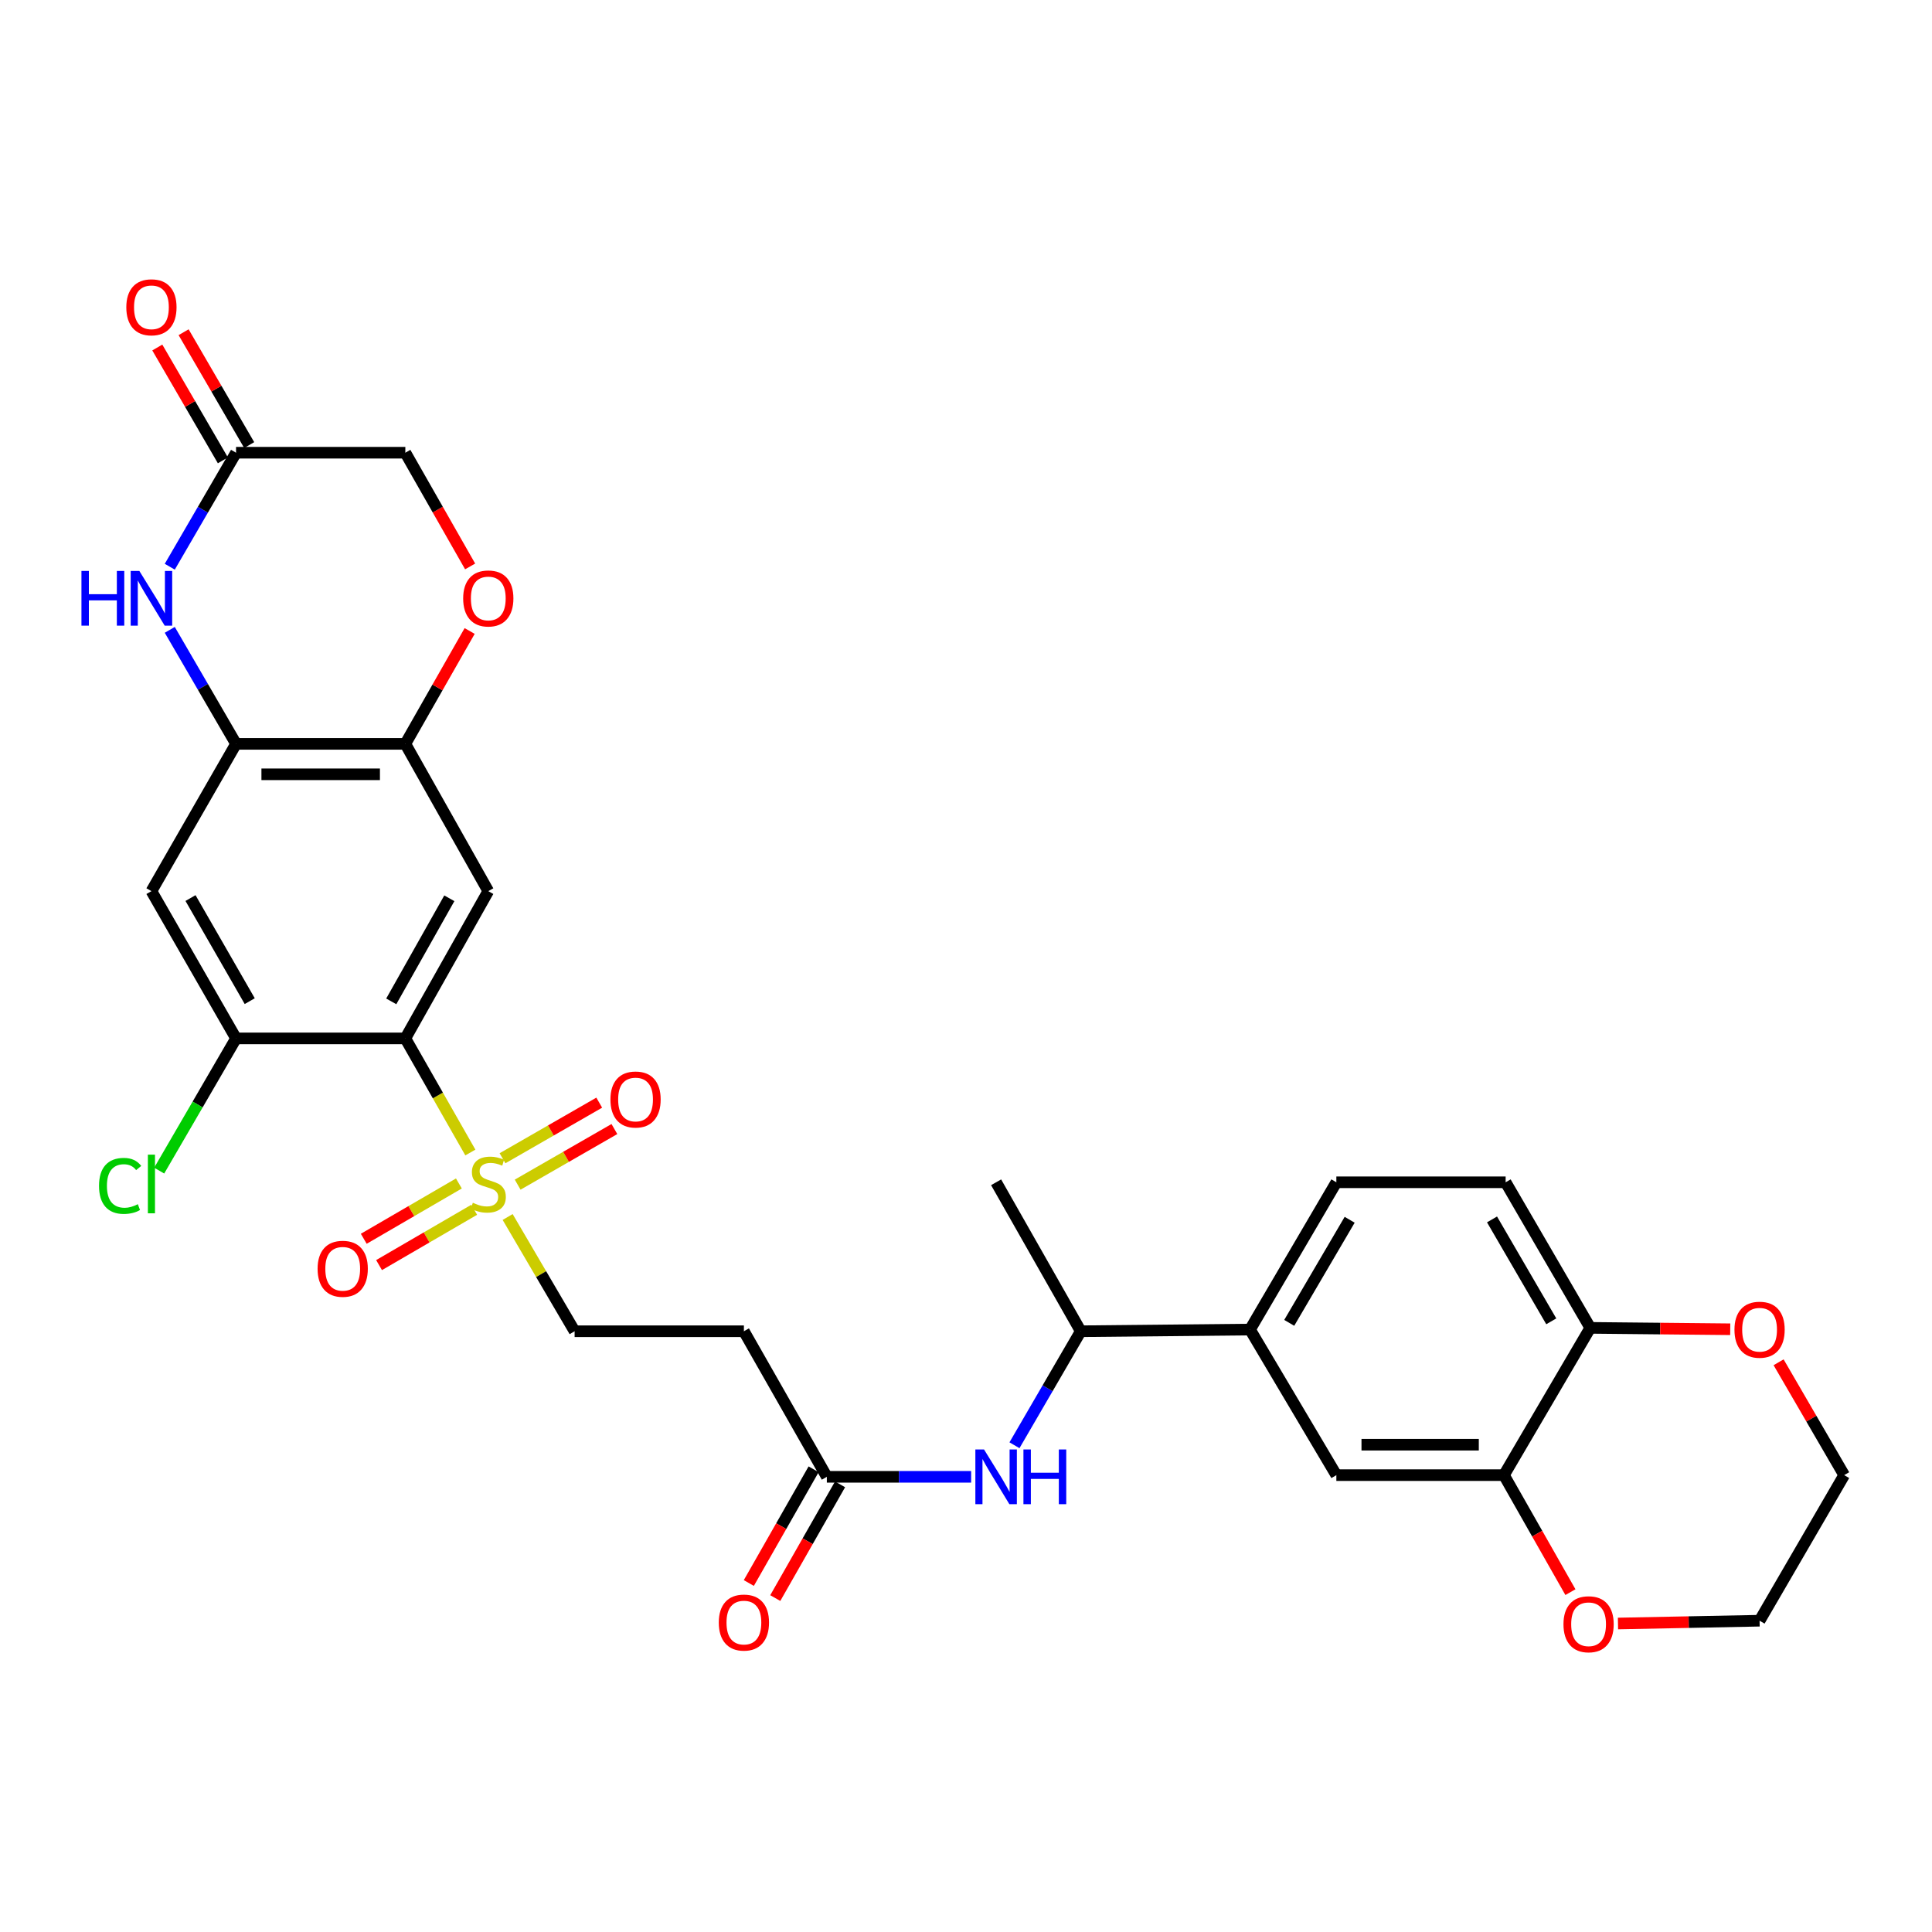 <?xml version='1.0' encoding='iso-8859-1'?>
<svg version='1.1' baseProfile='full'
              xmlns='http://www.w3.org/2000/svg'
                      xmlns:rdkit='http://www.rdkit.org/xml'
                      xmlns:xlink='http://www.w3.org/1999/xlink'
                  xml:space='preserve'
width='1000px' height='1000px' viewBox='0 0 1000 1000'>
<!-- END OF HEADER -->
<rect style='opacity:1.0;fill:#FFFFFF;stroke:none' width='1000' height='1000' x='0' y='0'> </rect>
<path class='bond-0' d='M 243.455,596.538 L 226.629,567.006' style='fill:none;fill-rule:evenodd;stroke:#CCCC00;stroke-width:6px;stroke-linecap:butt;stroke-linejoin:miter;stroke-opacity:1' />
<path class='bond-0' d='M 226.629,567.006 L 209.802,537.475' style='fill:none;fill-rule:evenodd;stroke:#000000;stroke-width:6px;stroke-linecap:butt;stroke-linejoin:miter;stroke-opacity:1' />
<path class='bond-1' d='M 262.754,629.915 L 280.088,659.483' style='fill:none;fill-rule:evenodd;stroke:#CCCC00;stroke-width:6px;stroke-linecap:butt;stroke-linejoin:miter;stroke-opacity:1' />
<path class='bond-1' d='M 280.088,659.483 L 297.422,689.051' style='fill:none;fill-rule:evenodd;stroke:#000000;stroke-width:6px;stroke-linecap:butt;stroke-linejoin:miter;stroke-opacity:1' />
<path class='bond-2' d='M 237.518,612.563 L 212.9,626.877' style='fill:none;fill-rule:evenodd;stroke:#CCCC00;stroke-width:6px;stroke-linecap:butt;stroke-linejoin:miter;stroke-opacity:1' />
<path class='bond-2' d='M 212.9,626.877 L 188.281,641.191' style='fill:none;fill-rule:evenodd;stroke:#FF0000;stroke-width:6px;stroke-linecap:butt;stroke-linejoin:miter;stroke-opacity:1' />
<path class='bond-2' d='M 245.436,626.181 L 220.817,640.495' style='fill:none;fill-rule:evenodd;stroke:#CCCC00;stroke-width:6px;stroke-linecap:butt;stroke-linejoin:miter;stroke-opacity:1' />
<path class='bond-2' d='M 220.817,640.495 L 196.198,654.809' style='fill:none;fill-rule:evenodd;stroke:#FF0000;stroke-width:6px;stroke-linecap:butt;stroke-linejoin:miter;stroke-opacity:1' />
<path class='bond-3' d='M 267.939,613.173 L 292.977,598.782' style='fill:none;fill-rule:evenodd;stroke:#CCCC00;stroke-width:6px;stroke-linecap:butt;stroke-linejoin:miter;stroke-opacity:1' />
<path class='bond-3' d='M 292.977,598.782 L 318.014,584.392' style='fill:none;fill-rule:evenodd;stroke:#FF0000;stroke-width:6px;stroke-linecap:butt;stroke-linejoin:miter;stroke-opacity:1' />
<path class='bond-3' d='M 260.09,599.515 L 285.127,585.125' style='fill:none;fill-rule:evenodd;stroke:#CCCC00;stroke-width:6px;stroke-linecap:butt;stroke-linejoin:miter;stroke-opacity:1' />
<path class='bond-3' d='M 285.127,585.125 L 310.164,570.735' style='fill:none;fill-rule:evenodd;stroke:#FF0000;stroke-width:6px;stroke-linecap:butt;stroke-linejoin:miter;stroke-opacity:1' />
<path class='bond-4' d='M 209.802,537.475 L 252.736,461.25' style='fill:none;fill-rule:evenodd;stroke:#000000;stroke-width:6px;stroke-linecap:butt;stroke-linejoin:miter;stroke-opacity:1' />
<path class='bond-4' d='M 202.517,518.311 L 232.571,464.953' style='fill:none;fill-rule:evenodd;stroke:#000000;stroke-width:6px;stroke-linecap:butt;stroke-linejoin:miter;stroke-opacity:1' />
<path class='bond-5' d='M 209.802,537.475 L 122.173,537.475' style='fill:none;fill-rule:evenodd;stroke:#000000;stroke-width:6px;stroke-linecap:butt;stroke-linejoin:miter;stroke-opacity:1' />
<path class='bond-6' d='M 252.736,461.25 L 209.802,385.024' style='fill:none;fill-rule:evenodd;stroke:#000000;stroke-width:6px;stroke-linecap:butt;stroke-linejoin:miter;stroke-opacity:1' />
<path class='bond-7' d='M 87.876,326.012 L 105.024,355.518' style='fill:none;fill-rule:evenodd;stroke:#0000FF;stroke-width:6px;stroke-linecap:butt;stroke-linejoin:miter;stroke-opacity:1' />
<path class='bond-7' d='M 105.024,355.518 L 122.173,385.024' style='fill:none;fill-rule:evenodd;stroke:#000000;stroke-width:6px;stroke-linecap:butt;stroke-linejoin:miter;stroke-opacity:1' />
<path class='bond-8' d='M 87.876,293.335 L 105.024,263.829' style='fill:none;fill-rule:evenodd;stroke:#0000FF;stroke-width:6px;stroke-linecap:butt;stroke-linejoin:miter;stroke-opacity:1' />
<path class='bond-8' d='M 105.024,263.829 L 122.173,234.323' style='fill:none;fill-rule:evenodd;stroke:#000000;stroke-width:6px;stroke-linecap:butt;stroke-linejoin:miter;stroke-opacity:1' />
<path class='bond-9' d='M 122.173,385.024 L 78.38,461.25' style='fill:none;fill-rule:evenodd;stroke:#000000;stroke-width:6px;stroke-linecap:butt;stroke-linejoin:miter;stroke-opacity:1' />
<path class='bond-10' d='M 122.173,385.024 L 209.802,385.024' style='fill:none;fill-rule:evenodd;stroke:#000000;stroke-width:6px;stroke-linecap:butt;stroke-linejoin:miter;stroke-opacity:1' />
<path class='bond-10' d='M 135.317,400.777 L 196.657,400.777' style='fill:none;fill-rule:evenodd;stroke:#000000;stroke-width:6px;stroke-linecap:butt;stroke-linejoin:miter;stroke-opacity:1' />
<path class='bond-11' d='M 122.173,537.475 L 78.38,461.25' style='fill:none;fill-rule:evenodd;stroke:#000000;stroke-width:6px;stroke-linecap:butt;stroke-linejoin:miter;stroke-opacity:1' />
<path class='bond-11' d='M 129.263,518.194 L 98.608,464.836' style='fill:none;fill-rule:evenodd;stroke:#000000;stroke-width:6px;stroke-linecap:butt;stroke-linejoin:miter;stroke-opacity:1' />
<path class='bond-12' d='M 122.173,537.475 L 102.286,571.693' style='fill:none;fill-rule:evenodd;stroke:#000000;stroke-width:6px;stroke-linecap:butt;stroke-linejoin:miter;stroke-opacity:1' />
<path class='bond-12' d='M 102.286,571.693 L 82.399,605.911' style='fill:none;fill-rule:evenodd;stroke:#00CC00;stroke-width:6px;stroke-linecap:butt;stroke-linejoin:miter;stroke-opacity:1' />
<path class='bond-13' d='M 209.802,385.024 L 226.446,355.813' style='fill:none;fill-rule:evenodd;stroke:#000000;stroke-width:6px;stroke-linecap:butt;stroke-linejoin:miter;stroke-opacity:1' />
<path class='bond-13' d='M 226.446,355.813 L 243.091,326.602' style='fill:none;fill-rule:evenodd;stroke:#FF0000;stroke-width:6px;stroke-linecap:butt;stroke-linejoin:miter;stroke-opacity:1' />
<path class='bond-14' d='M 128.983,230.366 L 112.009,201.16' style='fill:none;fill-rule:evenodd;stroke:#000000;stroke-width:6px;stroke-linecap:butt;stroke-linejoin:miter;stroke-opacity:1' />
<path class='bond-14' d='M 112.009,201.16 L 95.035,171.954' style='fill:none;fill-rule:evenodd;stroke:#FF0000;stroke-width:6px;stroke-linecap:butt;stroke-linejoin:miter;stroke-opacity:1' />
<path class='bond-14' d='M 115.363,238.281 L 98.389,209.075' style='fill:none;fill-rule:evenodd;stroke:#000000;stroke-width:6px;stroke-linecap:butt;stroke-linejoin:miter;stroke-opacity:1' />
<path class='bond-14' d='M 98.389,209.075 L 81.415,179.869' style='fill:none;fill-rule:evenodd;stroke:#FF0000;stroke-width:6px;stroke-linecap:butt;stroke-linejoin:miter;stroke-opacity:1' />
<path class='bond-15' d='M 122.173,234.323 L 209.802,234.323' style='fill:none;fill-rule:evenodd;stroke:#000000;stroke-width:6px;stroke-linecap:butt;stroke-linejoin:miter;stroke-opacity:1' />
<path class='bond-16' d='M 243.341,293.186 L 226.572,263.754' style='fill:none;fill-rule:evenodd;stroke:#FF0000;stroke-width:6px;stroke-linecap:butt;stroke-linejoin:miter;stroke-opacity:1' />
<path class='bond-16' d='M 226.572,263.754 L 209.802,234.323' style='fill:none;fill-rule:evenodd;stroke:#000000;stroke-width:6px;stroke-linecap:butt;stroke-linejoin:miter;stroke-opacity:1' />
<path class='bond-17' d='M 427.968,764.402 L 385.042,689.051' style='fill:none;fill-rule:evenodd;stroke:#000000;stroke-width:6px;stroke-linecap:butt;stroke-linejoin:miter;stroke-opacity:1' />
<path class='bond-18' d='M 427.968,764.402 L 465.312,764.402' style='fill:none;fill-rule:evenodd;stroke:#000000;stroke-width:6px;stroke-linecap:butt;stroke-linejoin:miter;stroke-opacity:1' />
<path class='bond-18' d='M 465.312,764.402 L 502.657,764.402' style='fill:none;fill-rule:evenodd;stroke:#0000FF;stroke-width:6px;stroke-linecap:butt;stroke-linejoin:miter;stroke-opacity:1' />
<path class='bond-19' d='M 421.124,760.503 L 404.357,789.934' style='fill:none;fill-rule:evenodd;stroke:#000000;stroke-width:6px;stroke-linecap:butt;stroke-linejoin:miter;stroke-opacity:1' />
<path class='bond-19' d='M 404.357,789.934 L 387.591,819.365' style='fill:none;fill-rule:evenodd;stroke:#FF0000;stroke-width:6px;stroke-linecap:butt;stroke-linejoin:miter;stroke-opacity:1' />
<path class='bond-19' d='M 434.811,768.3 L 418.045,797.732' style='fill:none;fill-rule:evenodd;stroke:#000000;stroke-width:6px;stroke-linecap:butt;stroke-linejoin:miter;stroke-opacity:1' />
<path class='bond-19' d='M 418.045,797.732 L 401.278,827.163' style='fill:none;fill-rule:evenodd;stroke:#FF0000;stroke-width:6px;stroke-linecap:butt;stroke-linejoin:miter;stroke-opacity:1' />
<path class='bond-20' d='M 778.439,763.526 L 691.694,763.526' style='fill:none;fill-rule:evenodd;stroke:#000000;stroke-width:6px;stroke-linecap:butt;stroke-linejoin:miter;stroke-opacity:1' />
<path class='bond-20' d='M 765.427,747.774 L 704.706,747.774' style='fill:none;fill-rule:evenodd;stroke:#000000;stroke-width:6px;stroke-linecap:butt;stroke-linejoin:miter;stroke-opacity:1' />
<path class='bond-21' d='M 778.439,763.526 L 795.646,793.808' style='fill:none;fill-rule:evenodd;stroke:#000000;stroke-width:6px;stroke-linecap:butt;stroke-linejoin:miter;stroke-opacity:1' />
<path class='bond-21' d='M 795.646,793.808 L 812.852,824.09' style='fill:none;fill-rule:evenodd;stroke:#FF0000;stroke-width:6px;stroke-linecap:butt;stroke-linejoin:miter;stroke-opacity:1' />
<path class='bond-22' d='M 778.439,763.526 L 823.124,687.301' style='fill:none;fill-rule:evenodd;stroke:#000000;stroke-width:6px;stroke-linecap:butt;stroke-linejoin:miter;stroke-opacity:1' />
<path class='bond-23' d='M 525.088,748.063 L 542.243,718.557' style='fill:none;fill-rule:evenodd;stroke:#0000FF;stroke-width:6px;stroke-linecap:butt;stroke-linejoin:miter;stroke-opacity:1' />
<path class='bond-23' d='M 542.243,718.557 L 559.398,689.051' style='fill:none;fill-rule:evenodd;stroke:#000000;stroke-width:6px;stroke-linecap:butt;stroke-linejoin:miter;stroke-opacity:1' />
<path class='bond-24' d='M 647.009,688.176 L 559.398,689.051' style='fill:none;fill-rule:evenodd;stroke:#000000;stroke-width:6px;stroke-linecap:butt;stroke-linejoin:miter;stroke-opacity:1' />
<path class='bond-25' d='M 647.009,688.176 L 691.694,763.526' style='fill:none;fill-rule:evenodd;stroke:#000000;stroke-width:6px;stroke-linecap:butt;stroke-linejoin:miter;stroke-opacity:1' />
<path class='bond-26' d='M 647.009,688.176 L 691.694,611.95' style='fill:none;fill-rule:evenodd;stroke:#000000;stroke-width:6px;stroke-linecap:butt;stroke-linejoin:miter;stroke-opacity:1' />
<path class='bond-26' d='M 667.302,684.709 L 698.581,631.351' style='fill:none;fill-rule:evenodd;stroke:#000000;stroke-width:6px;stroke-linecap:butt;stroke-linejoin:miter;stroke-opacity:1' />
<path class='bond-27' d='M 297.422,689.051 L 385.042,689.051' style='fill:none;fill-rule:evenodd;stroke:#000000;stroke-width:6px;stroke-linecap:butt;stroke-linejoin:miter;stroke-opacity:1' />
<path class='bond-28' d='M 823.124,687.301 L 779.314,611.95' style='fill:none;fill-rule:evenodd;stroke:#000000;stroke-width:6px;stroke-linecap:butt;stroke-linejoin:miter;stroke-opacity:1' />
<path class='bond-28' d='M 802.934,683.916 L 772.267,631.171' style='fill:none;fill-rule:evenodd;stroke:#000000;stroke-width:6px;stroke-linecap:butt;stroke-linejoin:miter;stroke-opacity:1' />
<path class='bond-29' d='M 823.124,687.301 L 859.343,687.663' style='fill:none;fill-rule:evenodd;stroke:#000000;stroke-width:6px;stroke-linecap:butt;stroke-linejoin:miter;stroke-opacity:1' />
<path class='bond-29' d='M 859.343,687.663 L 895.562,688.024' style='fill:none;fill-rule:evenodd;stroke:#FF0000;stroke-width:6px;stroke-linecap:butt;stroke-linejoin:miter;stroke-opacity:1' />
<path class='bond-30' d='M 559.398,689.051 L 515.588,611.95' style='fill:none;fill-rule:evenodd;stroke:#000000;stroke-width:6px;stroke-linecap:butt;stroke-linejoin:miter;stroke-opacity:1' />
<path class='bond-31' d='M 837.462,840.326 L 874.108,839.602' style='fill:none;fill-rule:evenodd;stroke:#FF0000;stroke-width:6px;stroke-linecap:butt;stroke-linejoin:miter;stroke-opacity:1' />
<path class='bond-31' d='M 874.108,839.602 L 910.753,838.877' style='fill:none;fill-rule:evenodd;stroke:#000000;stroke-width:6px;stroke-linecap:butt;stroke-linejoin:miter;stroke-opacity:1' />
<path class='bond-32' d='M 920.598,705.115 L 937.571,734.321' style='fill:none;fill-rule:evenodd;stroke:#FF0000;stroke-width:6px;stroke-linecap:butt;stroke-linejoin:miter;stroke-opacity:1' />
<path class='bond-32' d='M 937.571,734.321 L 954.545,763.526' style='fill:none;fill-rule:evenodd;stroke:#000000;stroke-width:6px;stroke-linecap:butt;stroke-linejoin:miter;stroke-opacity:1' />
<path class='bond-33' d='M 691.694,611.95 L 779.314,611.95' style='fill:none;fill-rule:evenodd;stroke:#000000;stroke-width:6px;stroke-linecap:butt;stroke-linejoin:miter;stroke-opacity:1' />
<path class='bond-34' d='M 910.753,838.877 L 954.545,763.526' style='fill:none;fill-rule:evenodd;stroke:#000000;stroke-width:6px;stroke-linecap:butt;stroke-linejoin:miter;stroke-opacity:1' />
<path  class='atom-0' d='M 244.736 622.546
Q 245.056 622.666, 246.376 623.226
Q 247.696 623.786, 249.136 624.146
Q 250.616 624.466, 252.056 624.466
Q 254.736 624.466, 256.296 623.186
Q 257.856 621.866, 257.856 619.586
Q 257.856 618.026, 257.056 617.066
Q 256.296 616.106, 255.096 615.586
Q 253.896 615.066, 251.896 614.466
Q 249.376 613.706, 247.856 612.986
Q 246.376 612.266, 245.296 610.746
Q 244.256 609.226, 244.256 606.666
Q 244.256 603.106, 246.656 600.906
Q 249.096 598.706, 253.896 598.706
Q 257.176 598.706, 260.896 600.266
L 259.976 603.346
Q 256.576 601.946, 254.016 601.946
Q 251.256 601.946, 249.736 603.106
Q 248.216 604.226, 248.256 606.186
Q 248.256 607.706, 249.016 608.626
Q 249.816 609.546, 250.936 610.066
Q 252.096 610.586, 254.016 611.186
Q 256.576 611.986, 258.096 612.786
Q 259.616 613.586, 260.696 615.226
Q 261.816 616.826, 261.816 619.586
Q 261.816 623.506, 259.176 625.626
Q 256.576 627.706, 252.216 627.706
Q 249.696 627.706, 247.776 627.146
Q 245.896 626.626, 243.656 625.706
L 244.736 622.546
' fill='#CCCC00'/>
<path  class='atom-3' d='M 42.16 295.514
L 46 295.514
L 46 307.554
L 60.48 307.554
L 60.48 295.514
L 64.32 295.514
L 64.32 323.834
L 60.48 323.834
L 60.48 310.754
L 46 310.754
L 46 323.834
L 42.16 323.834
L 42.16 295.514
' fill='#0000FF'/>
<path  class='atom-3' d='M 72.12 295.514
L 81.4 310.514
Q 82.32 311.994, 83.8 314.674
Q 85.28 317.354, 85.36 317.514
L 85.36 295.514
L 89.12 295.514
L 89.12 323.834
L 85.24 323.834
L 75.28 307.434
Q 74.12 305.514, 72.88 303.314
Q 71.68 301.114, 71.32 300.434
L 71.32 323.834
L 67.64 323.834
L 67.64 295.514
L 72.12 295.514
' fill='#0000FF'/>
<path  class='atom-9' d='M 239.736 309.754
Q 239.736 302.954, 243.096 299.154
Q 246.456 295.354, 252.736 295.354
Q 259.016 295.354, 262.376 299.154
Q 265.736 302.954, 265.736 309.754
Q 265.736 316.634, 262.336 320.554
Q 258.936 324.434, 252.736 324.434
Q 246.496 324.434, 243.096 320.554
Q 239.736 316.674, 239.736 309.754
M 252.736 321.234
Q 257.056 321.234, 259.376 318.354
Q 261.736 315.434, 261.736 309.754
Q 261.736 304.194, 259.376 301.394
Q 257.056 298.554, 252.736 298.554
Q 248.416 298.554, 246.056 301.354
Q 243.736 304.154, 243.736 309.754
Q 243.736 315.474, 246.056 318.354
Q 248.416 321.234, 252.736 321.234
' fill='#FF0000'/>
<path  class='atom-12' d='M 509.328 750.242
L 518.608 765.242
Q 519.528 766.722, 521.008 769.402
Q 522.488 772.082, 522.568 772.242
L 522.568 750.242
L 526.328 750.242
L 526.328 778.562
L 522.448 778.562
L 512.488 762.162
Q 511.328 760.242, 510.088 758.042
Q 508.888 755.842, 508.528 755.162
L 508.528 778.562
L 504.848 778.562
L 504.848 750.242
L 509.328 750.242
' fill='#0000FF'/>
<path  class='atom-12' d='M 529.728 750.242
L 533.568 750.242
L 533.568 762.282
L 548.048 762.282
L 548.048 750.242
L 551.888 750.242
L 551.888 778.562
L 548.048 778.562
L 548.048 765.482
L 533.568 765.482
L 533.568 778.562
L 529.728 778.562
L 529.728 750.242
' fill='#0000FF'/>
<path  class='atom-17' d='M 164.386 656.716
Q 164.386 649.916, 167.746 646.116
Q 171.106 642.316, 177.386 642.316
Q 183.666 642.316, 187.026 646.116
Q 190.386 649.916, 190.386 656.716
Q 190.386 663.596, 186.986 667.516
Q 183.586 671.396, 177.386 671.396
Q 171.146 671.396, 167.746 667.516
Q 164.386 663.636, 164.386 656.716
M 177.386 668.196
Q 181.706 668.196, 184.026 665.316
Q 186.386 662.396, 186.386 656.716
Q 186.386 651.156, 184.026 648.356
Q 181.706 645.516, 177.386 645.516
Q 173.066 645.516, 170.706 648.316
Q 168.386 651.116, 168.386 656.716
Q 168.386 662.436, 170.706 665.316
Q 173.066 668.196, 177.386 668.196
' fill='#FF0000'/>
<path  class='atom-18' d='M 315.962 569.096
Q 315.962 562.296, 319.322 558.496
Q 322.682 554.696, 328.962 554.696
Q 335.242 554.696, 338.602 558.496
Q 341.962 562.296, 341.962 569.096
Q 341.962 575.976, 338.562 579.896
Q 335.162 583.776, 328.962 583.776
Q 322.722 583.776, 319.322 579.896
Q 315.962 576.016, 315.962 569.096
M 328.962 580.576
Q 333.282 580.576, 335.602 577.696
Q 337.962 574.776, 337.962 569.096
Q 337.962 563.536, 335.602 560.736
Q 333.282 557.896, 328.962 557.896
Q 324.642 557.896, 322.282 560.696
Q 319.962 563.496, 319.962 569.096
Q 319.962 574.816, 322.282 577.696
Q 324.642 580.576, 328.962 580.576
' fill='#FF0000'/>
<path  class='atom-21' d='M 809.249 840.707
Q 809.249 833.907, 812.609 830.107
Q 815.969 826.307, 822.249 826.307
Q 828.529 826.307, 831.889 830.107
Q 835.249 833.907, 835.249 840.707
Q 835.249 847.587, 831.849 851.507
Q 828.449 855.387, 822.249 855.387
Q 816.009 855.387, 812.609 851.507
Q 809.249 847.627, 809.249 840.707
M 822.249 852.187
Q 826.569 852.187, 828.889 849.307
Q 831.249 846.387, 831.249 840.707
Q 831.249 835.147, 828.889 832.347
Q 826.569 829.507, 822.249 829.507
Q 817.929 829.507, 815.569 832.307
Q 813.249 835.107, 813.249 840.707
Q 813.249 846.427, 815.569 849.307
Q 817.929 852.187, 822.249 852.187
' fill='#FF0000'/>
<path  class='atom-22' d='M 897.753 688.256
Q 897.753 681.456, 901.113 677.656
Q 904.473 673.856, 910.753 673.856
Q 917.033 673.856, 920.393 677.656
Q 923.753 681.456, 923.753 688.256
Q 923.753 695.136, 920.353 699.056
Q 916.953 702.936, 910.753 702.936
Q 904.513 702.936, 901.113 699.056
Q 897.753 695.176, 897.753 688.256
M 910.753 699.736
Q 915.073 699.736, 917.393 696.856
Q 919.753 693.936, 919.753 688.256
Q 919.753 682.696, 917.393 679.896
Q 915.073 677.056, 910.753 677.056
Q 906.433 677.056, 904.073 679.856
Q 901.753 682.656, 901.753 688.256
Q 901.753 693.976, 904.073 696.856
Q 906.433 699.736, 910.753 699.736
' fill='#FF0000'/>
<path  class='atom-23' d='M 65.38 159.053
Q 65.38 152.253, 68.74 148.453
Q 72.1 144.653, 78.38 144.653
Q 84.66 144.653, 88.02 148.453
Q 91.38 152.253, 91.38 159.053
Q 91.38 165.933, 87.98 169.853
Q 84.58 173.733, 78.38 173.733
Q 72.14 173.733, 68.74 169.853
Q 65.38 165.973, 65.38 159.053
M 78.38 170.533
Q 82.7 170.533, 85.02 167.653
Q 87.38 164.733, 87.38 159.053
Q 87.38 153.493, 85.02 150.693
Q 82.7 147.853, 78.38 147.853
Q 74.06 147.853, 71.7 150.653
Q 69.38 153.453, 69.38 159.053
Q 69.38 164.773, 71.7 167.653
Q 74.06 170.533, 78.38 170.533
' fill='#FF0000'/>
<path  class='atom-25' d='M 372.042 839.832
Q 372.042 833.032, 375.402 829.232
Q 378.762 825.432, 385.042 825.432
Q 391.322 825.432, 394.682 829.232
Q 398.042 833.032, 398.042 839.832
Q 398.042 846.712, 394.642 850.632
Q 391.242 854.512, 385.042 854.512
Q 378.802 854.512, 375.402 850.632
Q 372.042 846.752, 372.042 839.832
M 385.042 851.312
Q 389.362 851.312, 391.682 848.432
Q 394.042 845.512, 394.042 839.832
Q 394.042 834.272, 391.682 831.472
Q 389.362 828.632, 385.042 828.632
Q 380.722 828.632, 378.362 831.432
Q 376.042 834.232, 376.042 839.832
Q 376.042 845.552, 378.362 848.432
Q 380.722 851.312, 385.042 851.312
' fill='#FF0000'/>
<path  class='atom-28' d='M 51.26 613.806
Q 51.26 606.766, 54.54 603.086
Q 57.86 599.366, 64.14 599.366
Q 69.98 599.366, 73.1 603.486
L 70.46 605.646
Q 68.18 602.646, 64.14 602.646
Q 59.86 602.646, 57.58 605.526
Q 55.34 608.366, 55.34 613.806
Q 55.34 619.406, 57.66 622.286
Q 60.02 625.166, 64.58 625.166
Q 67.7 625.166, 71.34 623.286
L 72.46 626.286
Q 70.98 627.246, 68.74 627.806
Q 66.5 628.366, 64.02 628.366
Q 57.86 628.366, 54.54 624.606
Q 51.26 620.846, 51.26 613.806
' fill='#00CC00'/>
<path  class='atom-28' d='M 76.54 597.646
L 80.22 597.646
L 80.22 628.006
L 76.54 628.006
L 76.54 597.646
' fill='#00CC00'/>
</svg>
